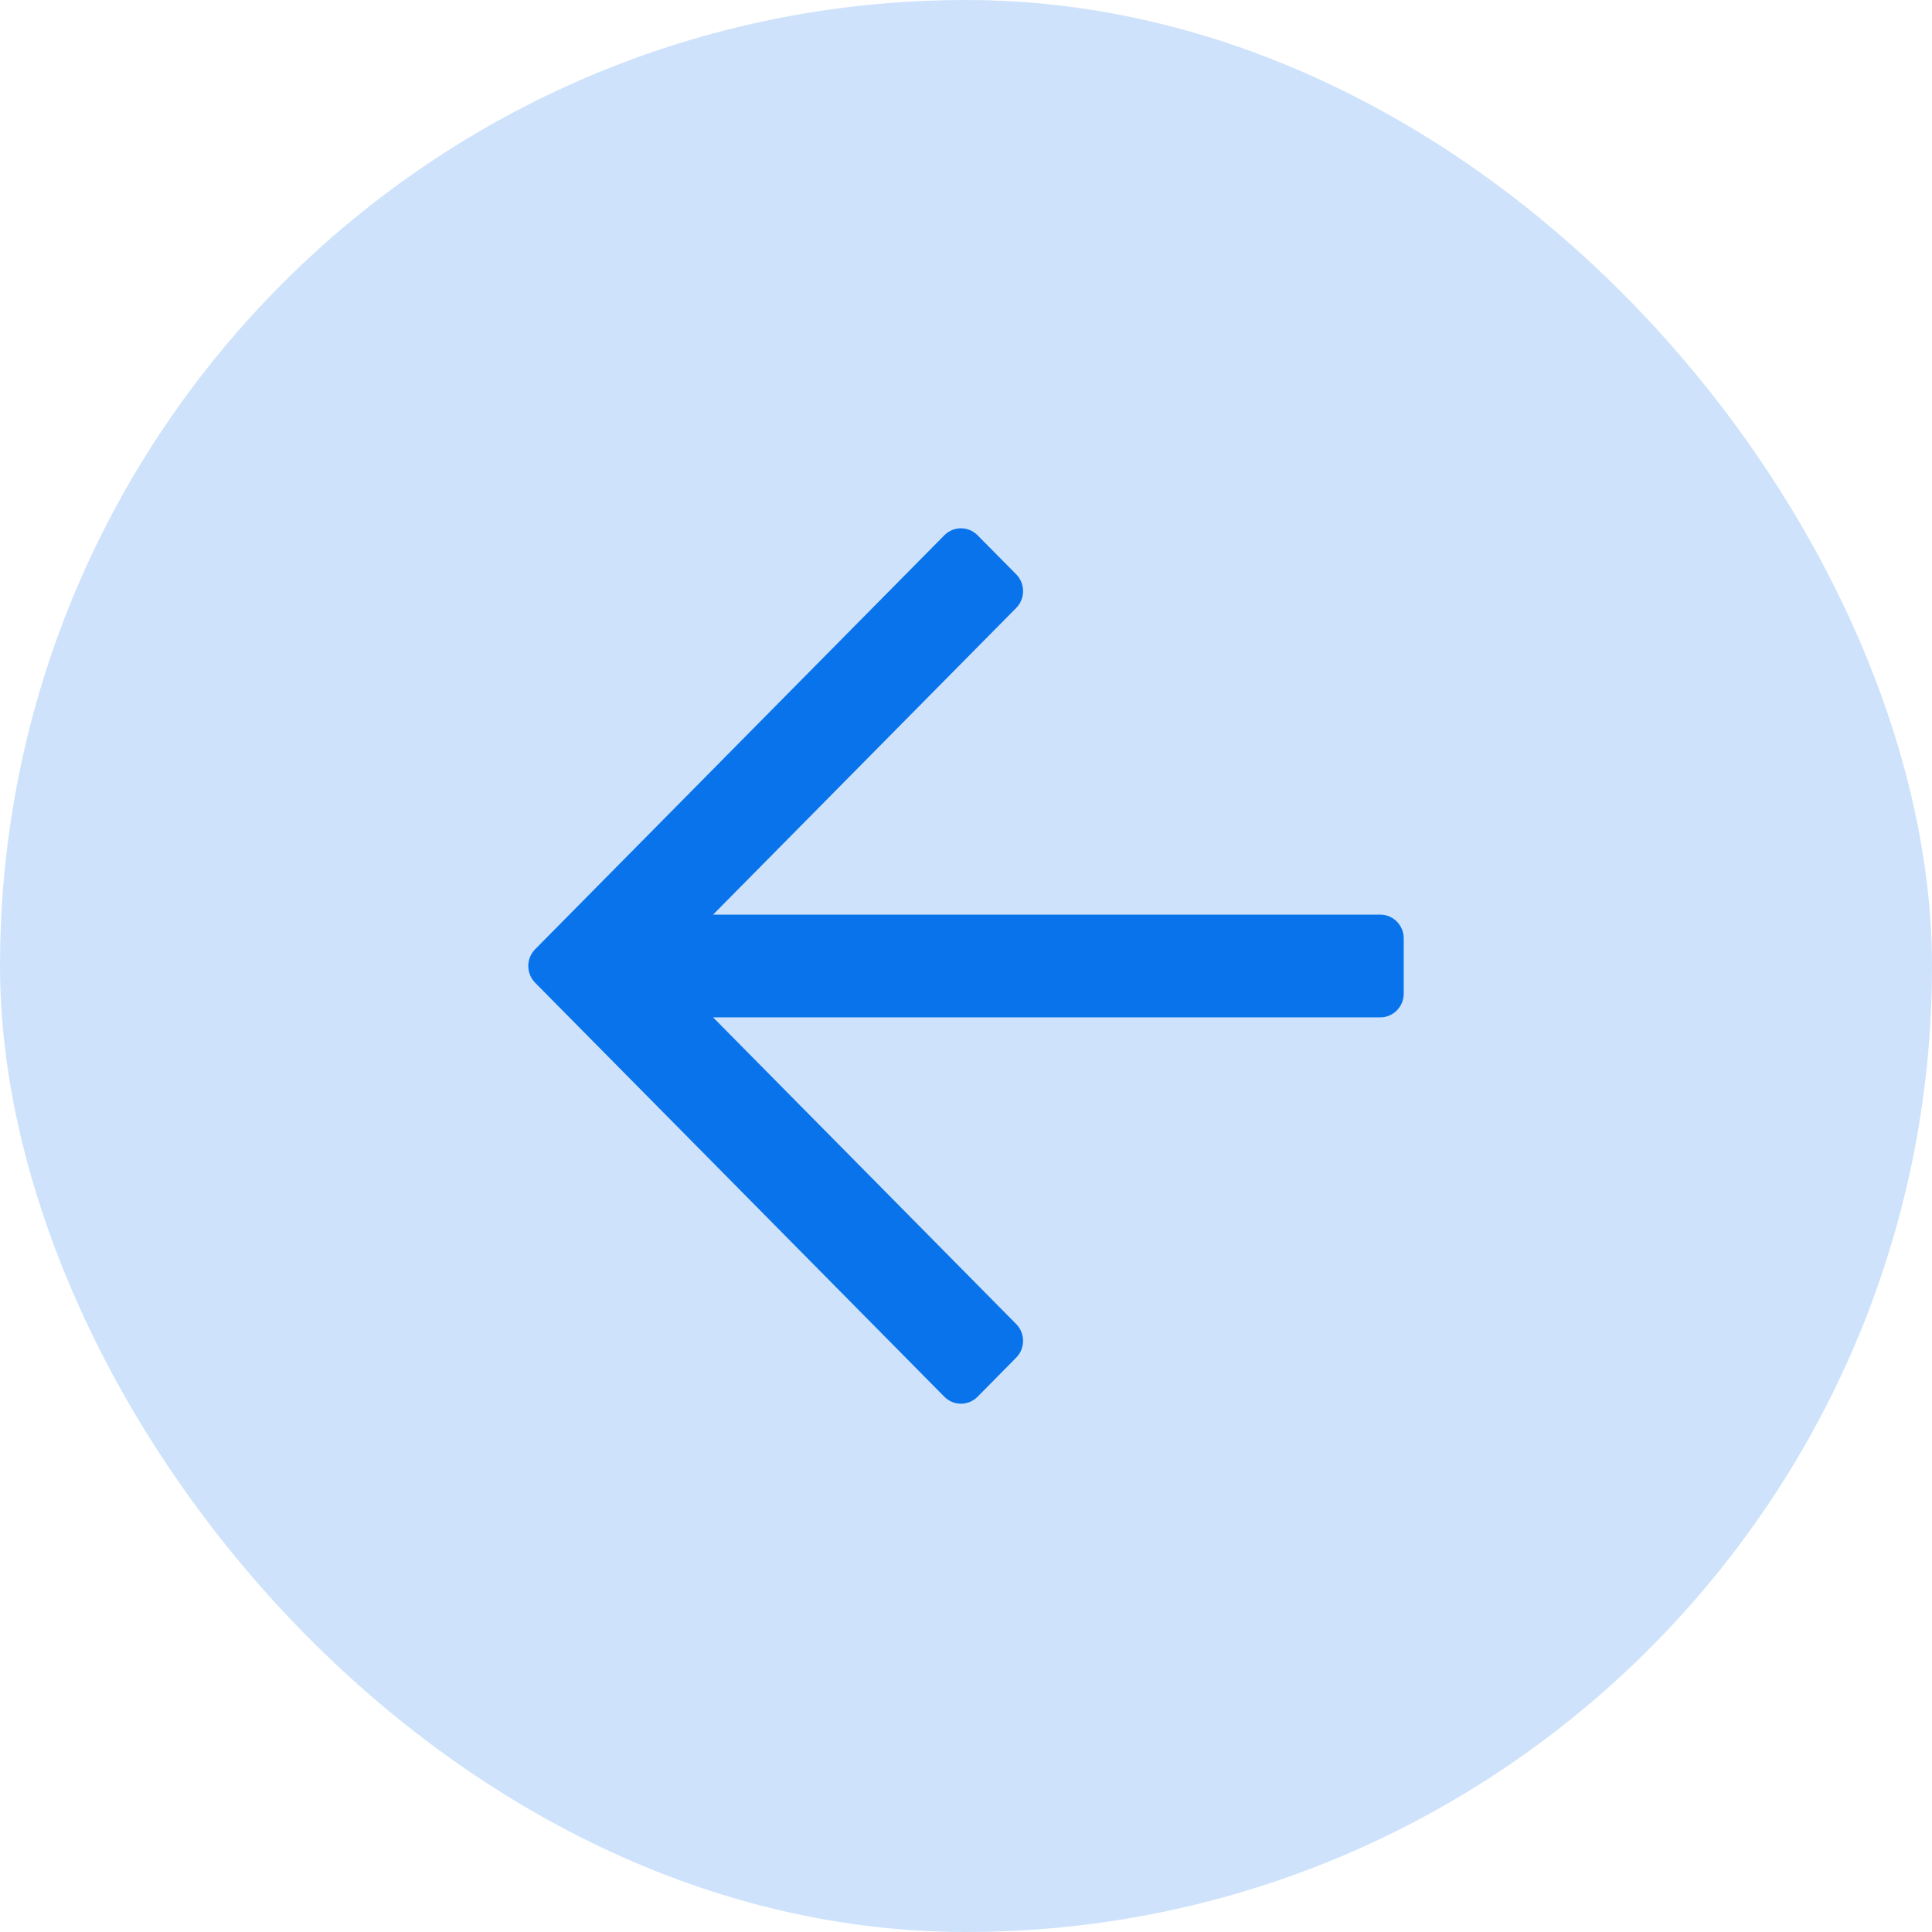 <svg width="32" height="32" viewBox="0 0 32 32" fill="none" xmlns="http://www.w3.org/2000/svg">
<rect x="32" y="32" width="32" height="32" rx="16" transform="rotate(180 32 32)" fill="#CEE3FB"/>
<path d="M16.191 23.135L16.832 22.486C16.983 22.333 16.983 22.084 16.832 21.931L11.811 16.851L22.862 16.851C23.076 16.851 23.25 16.675 23.25 16.458V15.541C23.25 15.325 23.076 15.149 22.862 15.149L11.811 15.149L16.832 10.069C16.983 9.916 16.983 9.667 16.832 9.513L16.191 8.865C16.039 8.712 15.793 8.712 15.642 8.865L8.864 15.722C8.712 15.876 8.712 16.124 8.864 16.278L15.642 23.135C15.793 23.288 16.039 23.288 16.191 23.135Z" fill="#0973EB"/>
</svg>
